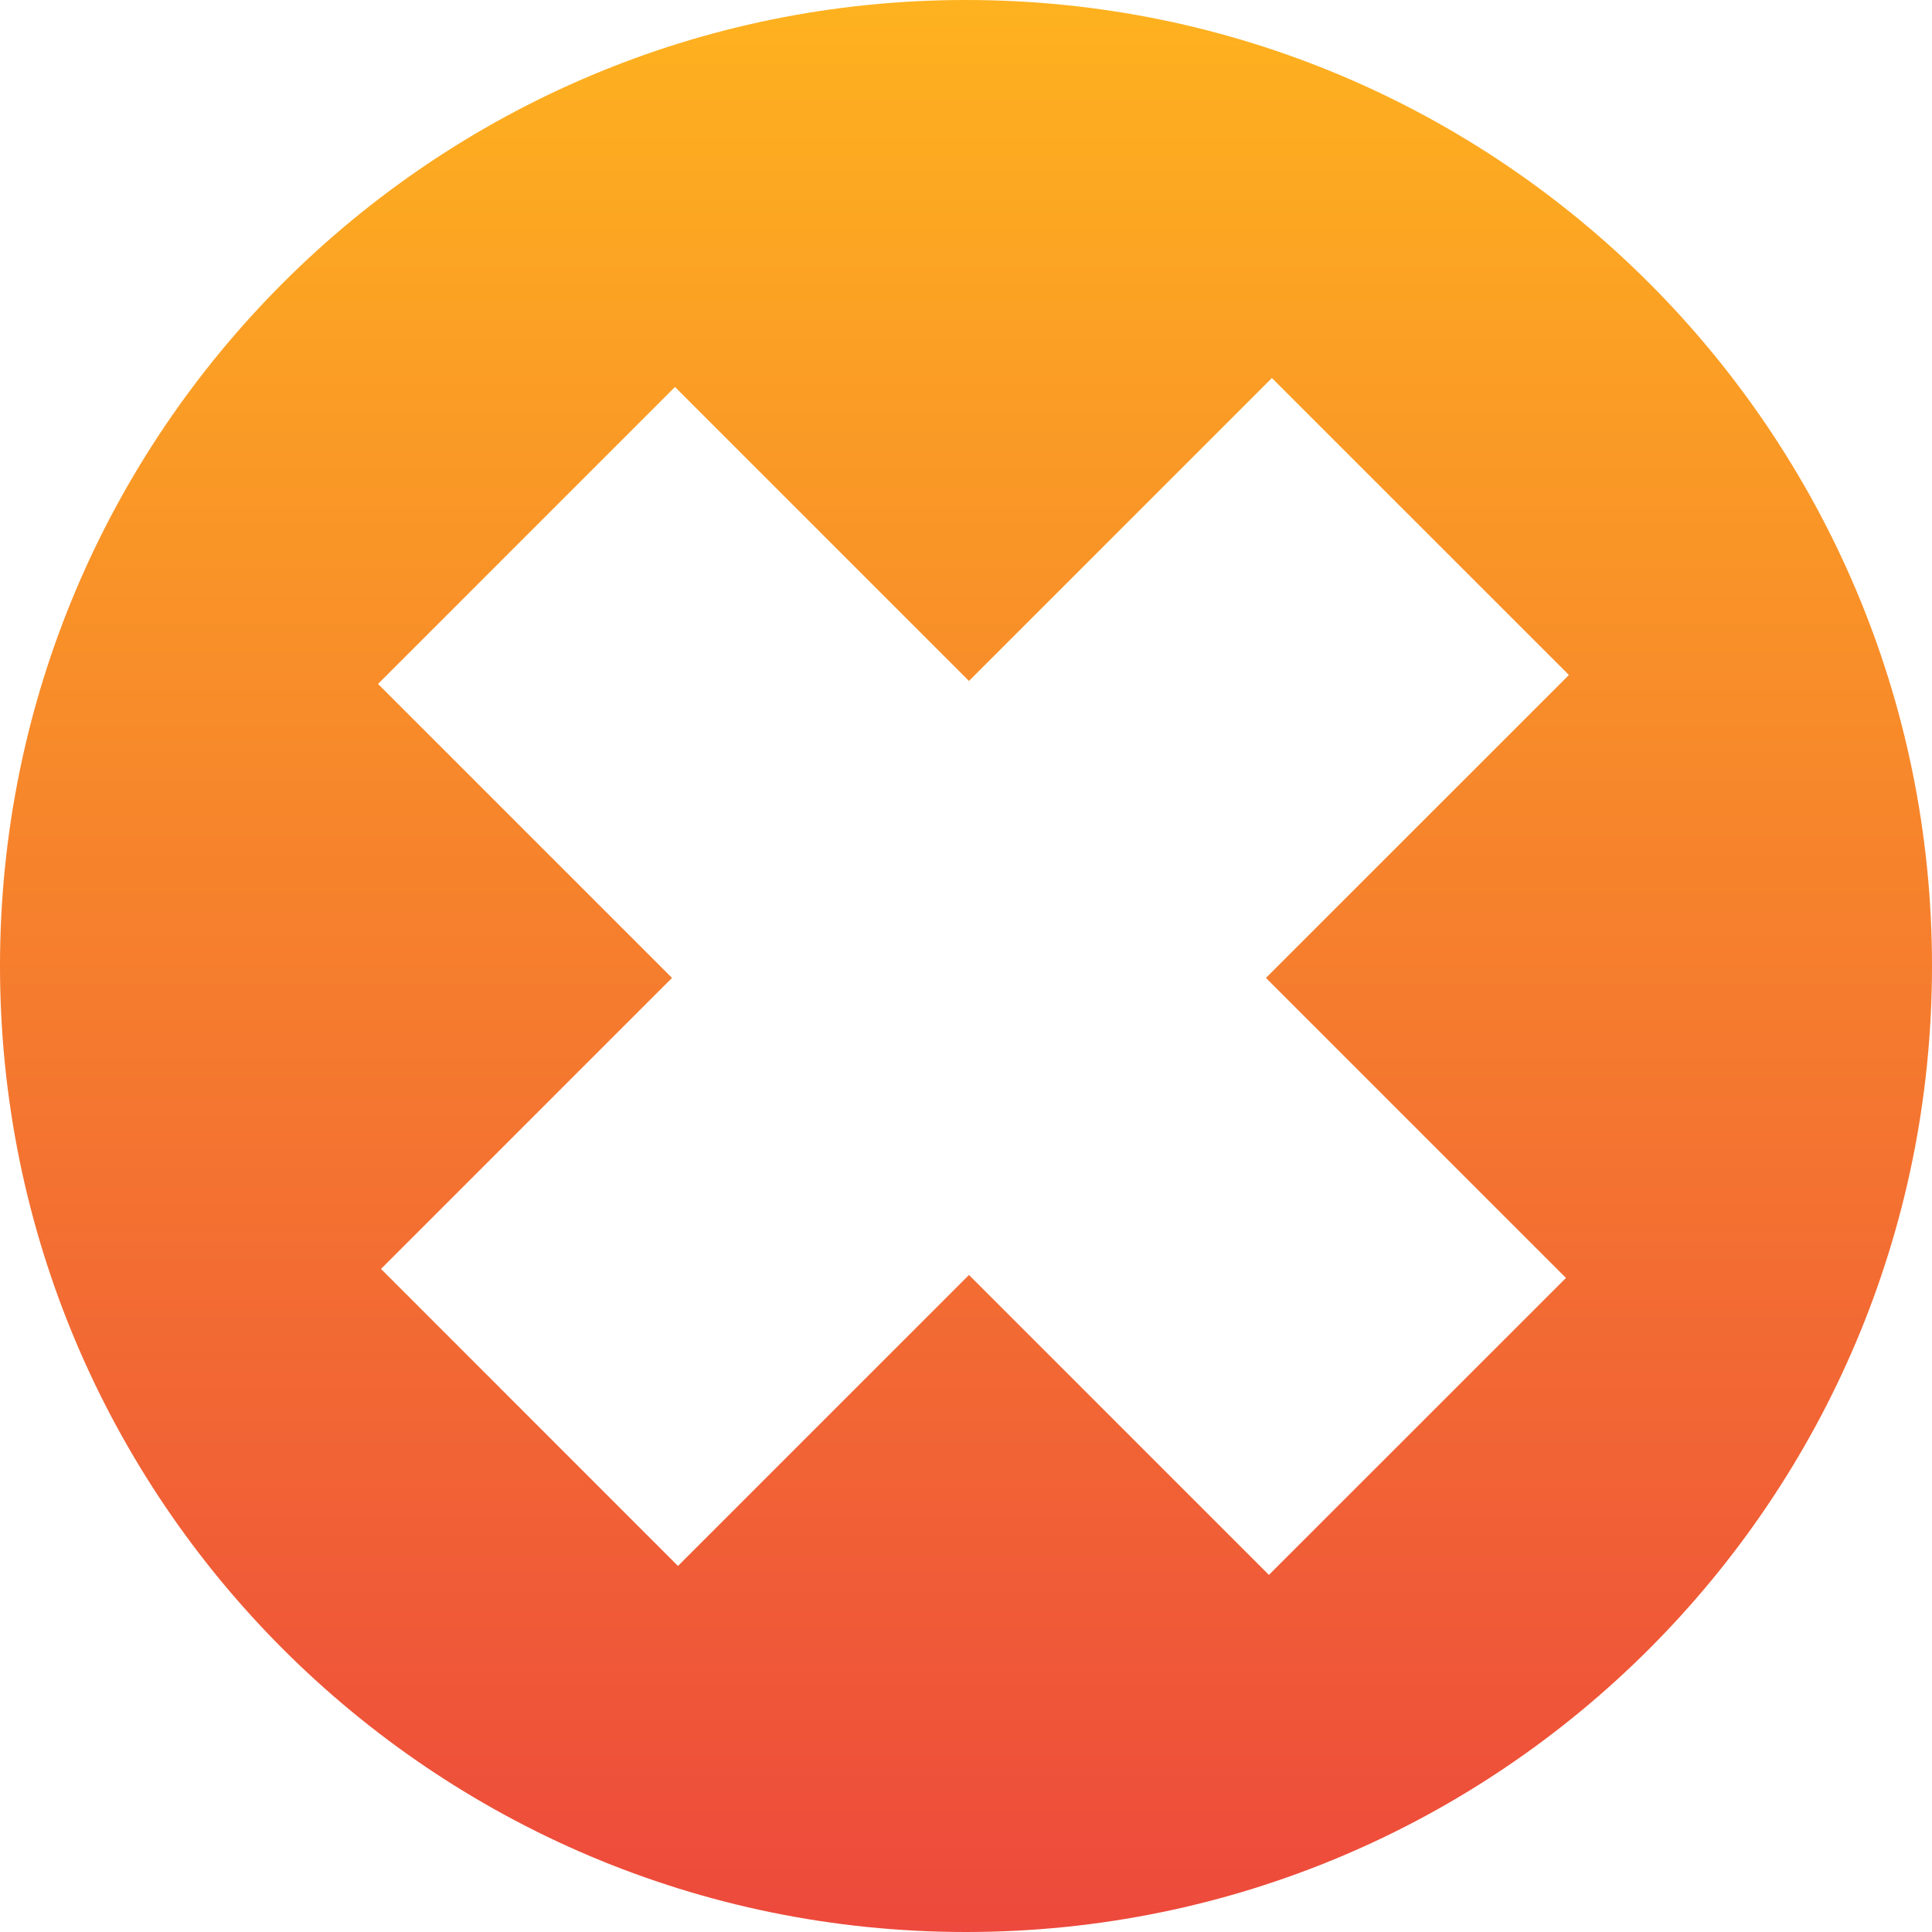 <svg width="24" height="24" viewBox="0 0 24 24" fill="none" xmlns="http://www.w3.org/2000/svg">
<g clip-path="url(#clip0_287_493)">
<path fill-rule="evenodd" clip-rule="evenodd" d="M24 12C24 18.627 18.627 24 12 24C5.373 24 0 18.627 0 12C0 5.373 5.373 0 12 0C18.627 0 24 5.373 24 12ZM12.037 8.459L15.8 4.696L19.49 8.385L15.726 12.148L19.453 15.875L15.763 19.564L12.037 15.838L8.422 19.453L4.733 15.763L8.348 12.148L4.696 8.496L8.385 4.807L12.037 8.459Z" fill="url(#paint0_linear_287_493)"/>
</g>
<defs>
<linearGradient id="paint0_linear_287_493" x1="12" y1="0" x2="12" y2="24" gradientUnits="userSpaceOnUse">
<stop stop-color="#FEB21F"/>
<stop offset="1" stop-color="#ED493C"/>
</linearGradient>
<clipPath id="clip0_287_493">
<rect width="24" height="24" fill="white" transform="matrix(-1 0 0 1 24 0)"/>
</clipPath>
</defs>
</svg>
